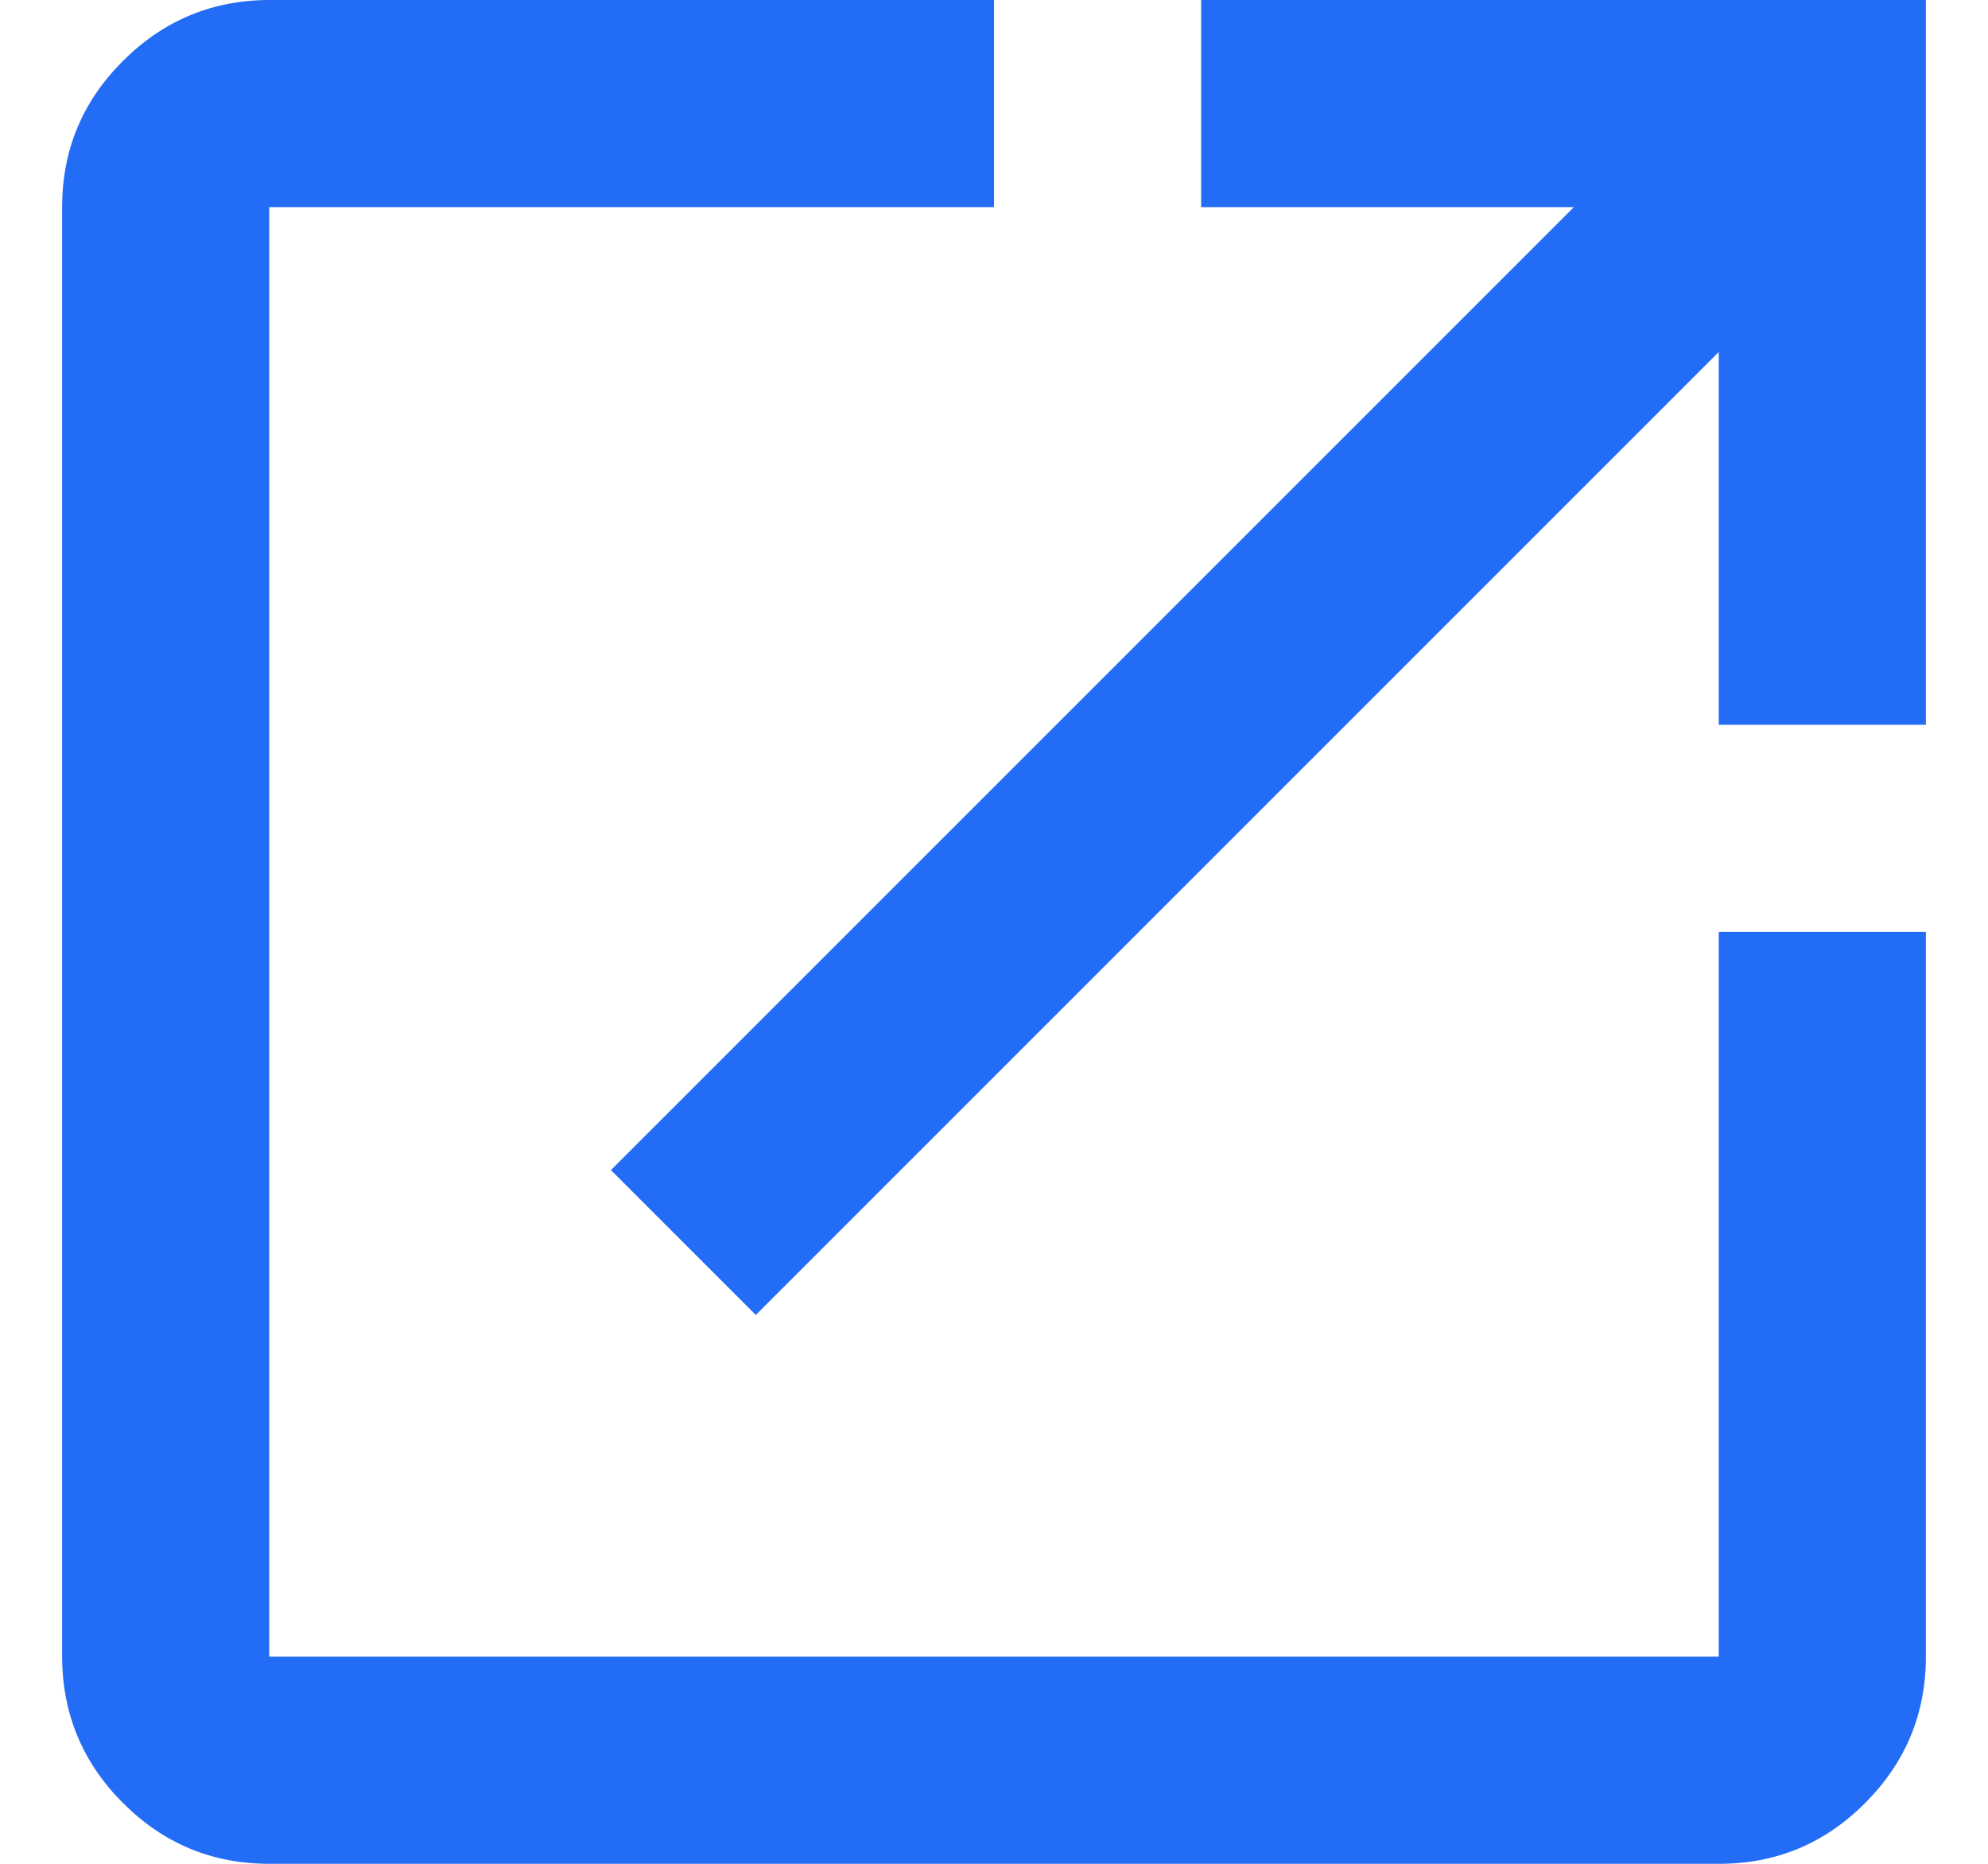 <svg width="16" height="15" viewBox="0 0 16 15" fill="none" xmlns="http://www.w3.org/2000/svg">
<path d="M2.167 15C1.708 15 1.316 14.837 0.99 14.511C0.664 14.185 0.501 13.792 0.5 13.333V1.667C0.5 1.208 0.663 0.816 0.99 0.49C1.317 0.164 1.709 0.001 2.167 0H8V1.667H2.167V13.333H13.833V7.5H15.5V13.333C15.5 13.792 15.337 14.184 15.011 14.511C14.685 14.838 14.292 15.001 13.833 15H2.167ZM6.083 10.583L4.917 9.417L12.667 1.667H9.667V0H15.5V5.833H13.833V2.833L6.083 10.583Z" fill="#226CF6"/>
</svg>
